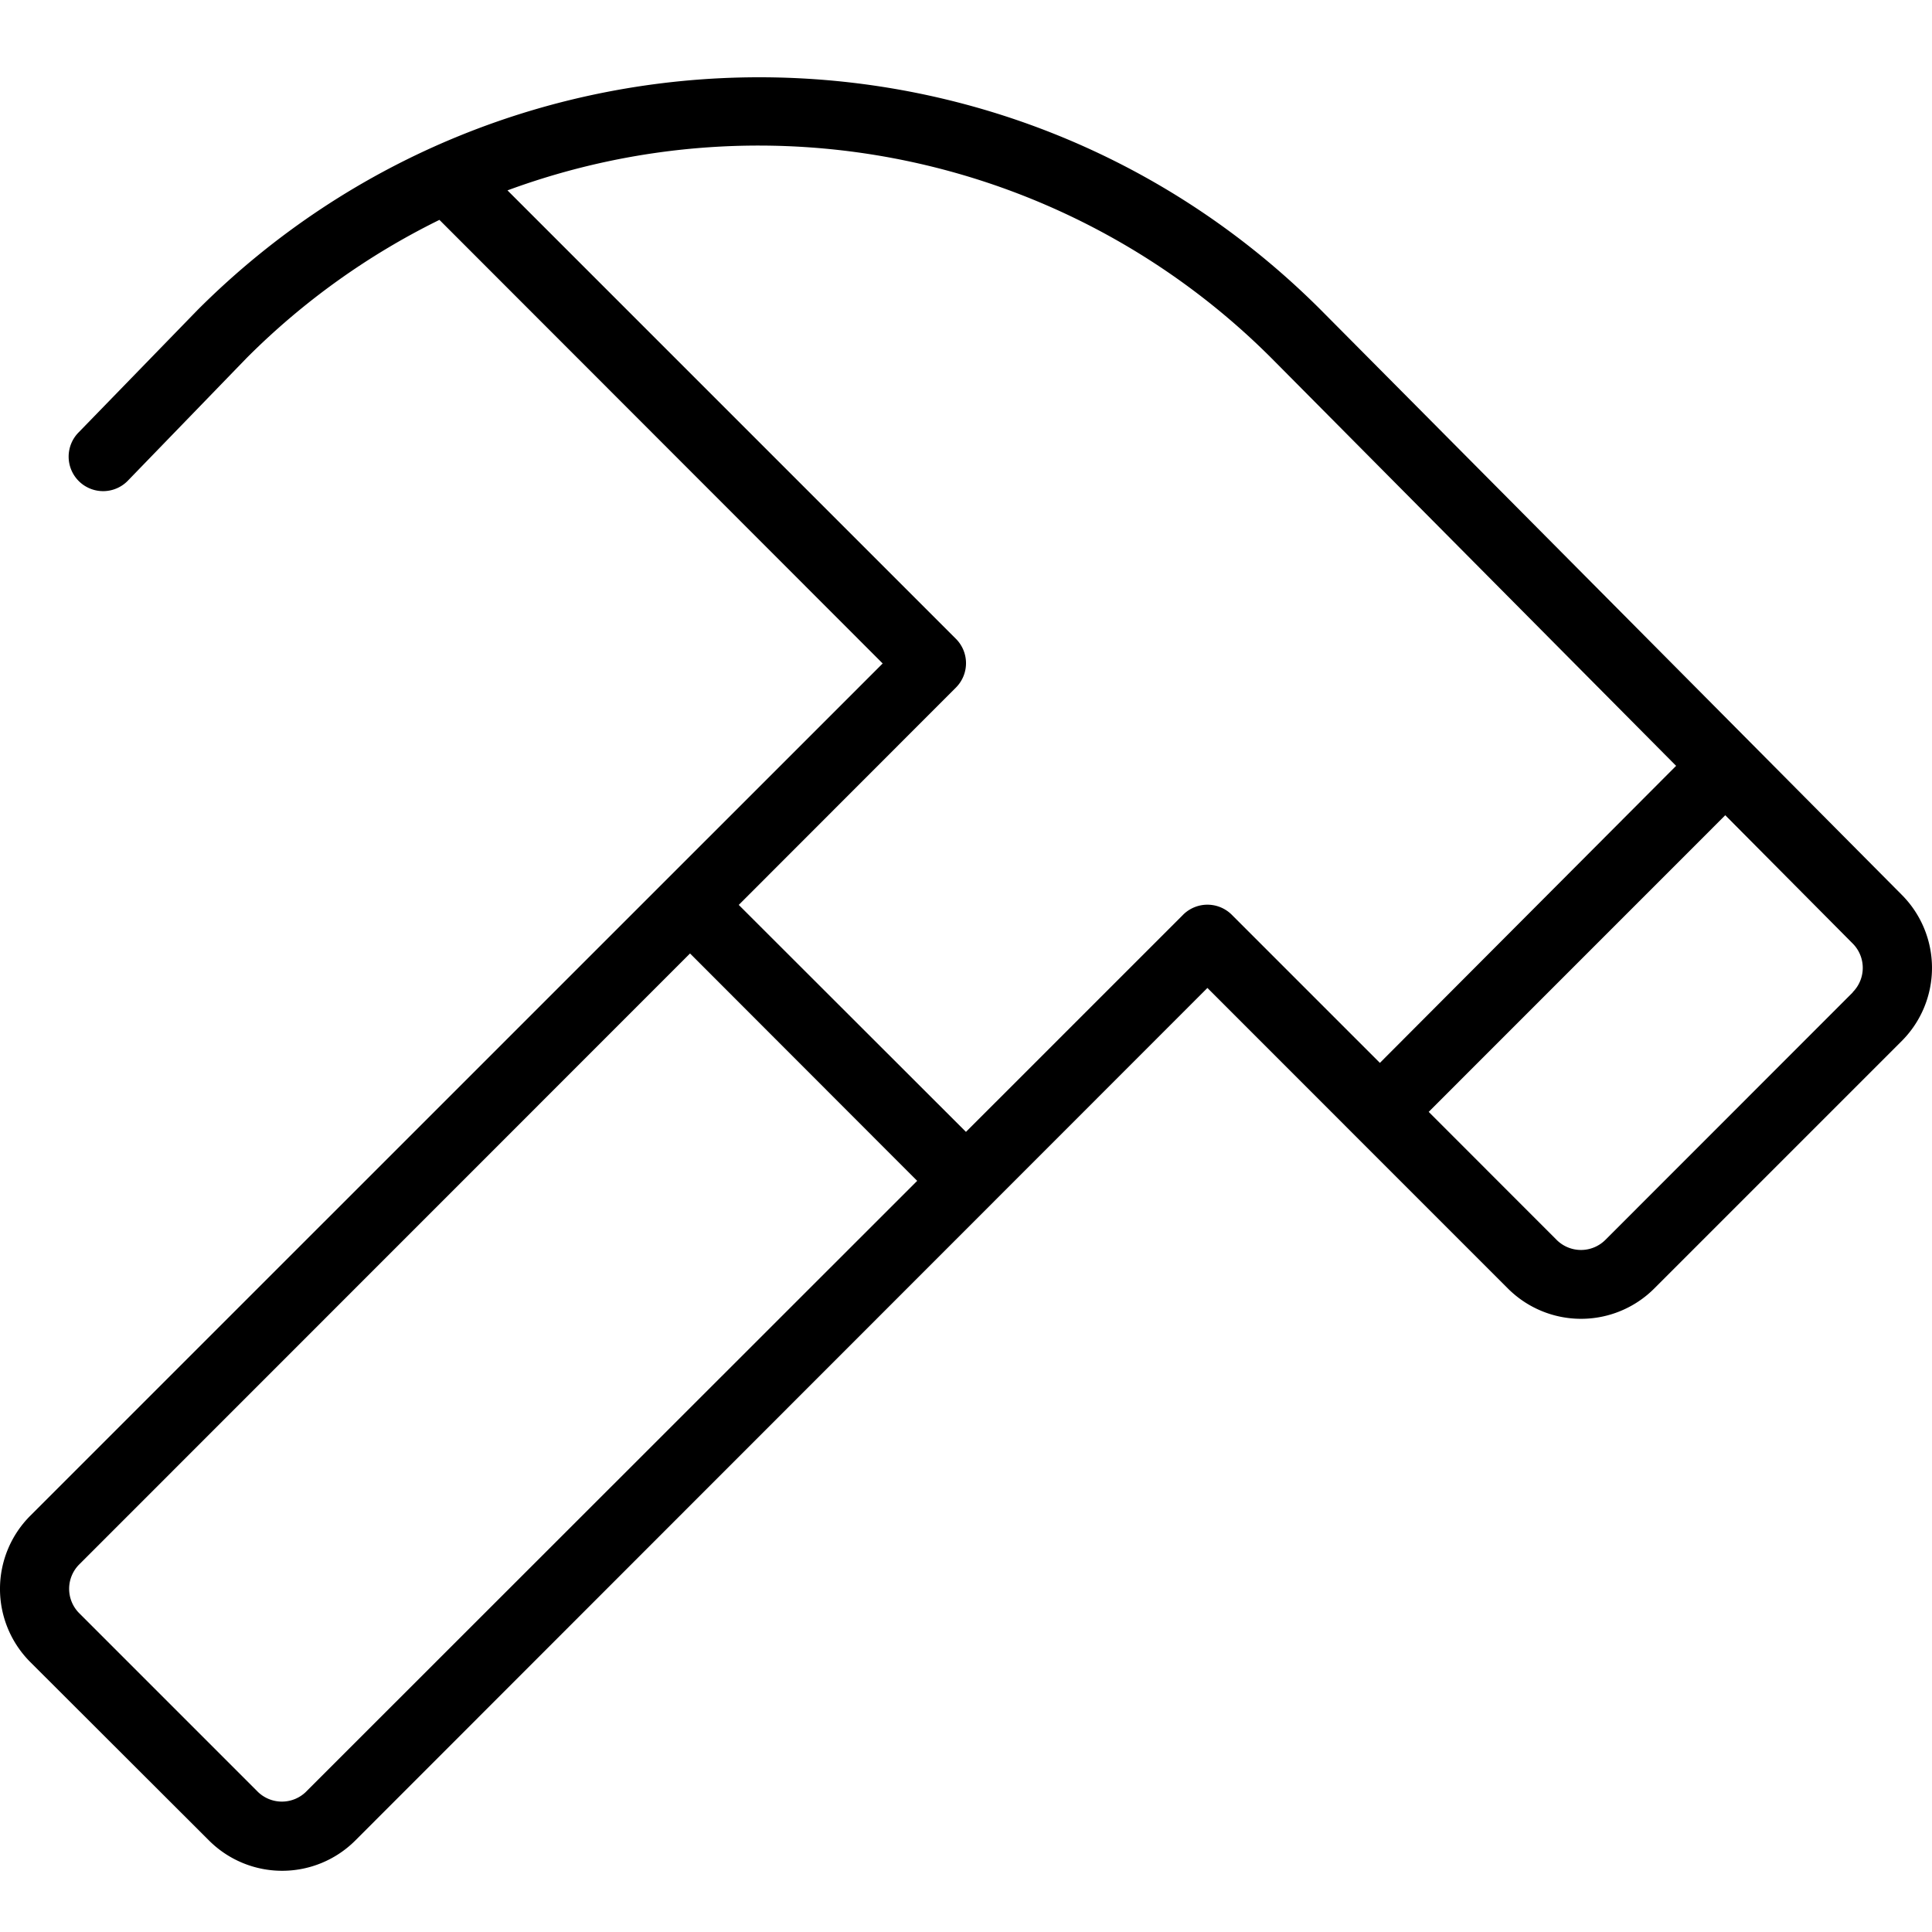 <svg width="100" height="100" xmlns="http://www.w3.org/2000/svg"><path d="M98.427 46.307 68.32 15.996C52.261-.016 26.266.004 10.23 16.04L4.08 22.37a1.785 1.785 0 1 0 2.566 2.481l6.128-6.329a37.381 37.381 0 0 1 9.971-7.141l22.942 22.96L1.575 78.447a5.356 5.356 0 0 0 0 7.588l9.235 9.221a5.356 5.356 0 0 0 7.588 0l44.098-44.12 7.664 7.667 7.882 7.883a5.356 5.356 0 0 0 7.588 0L98.436 53.88a5.356 5.356 0 0 0-.01-7.574Zm-82.573 46.42a1.785 1.785 0 0 1-2.526 0L4.102 83.5a1.785 1.785 0 0 1 0-2.526l31.614-31.623 11.757 11.77-31.62 31.605Zm45.38-45.376L49.998 58.586 38.238 46.838 49.477 35.59a1.785 1.785 0 0 0 0-2.526l-23.21-23.21a37.542 37.542 0 0 1 39.51 8.65L86.755 39.64 71.423 55.015l-7.663-7.664a1.785 1.785 0 0 0-2.527 0Zm34.662 4.017-12.8 12.806a1.785 1.785 0 0 1-2.527 0l-6.62-6.624L89.3 42.196l6.597 6.642a1.785 1.785 0 0 1 0 2.517v.013Z" fill="#000" fill-rule="nonzero"/></svg>